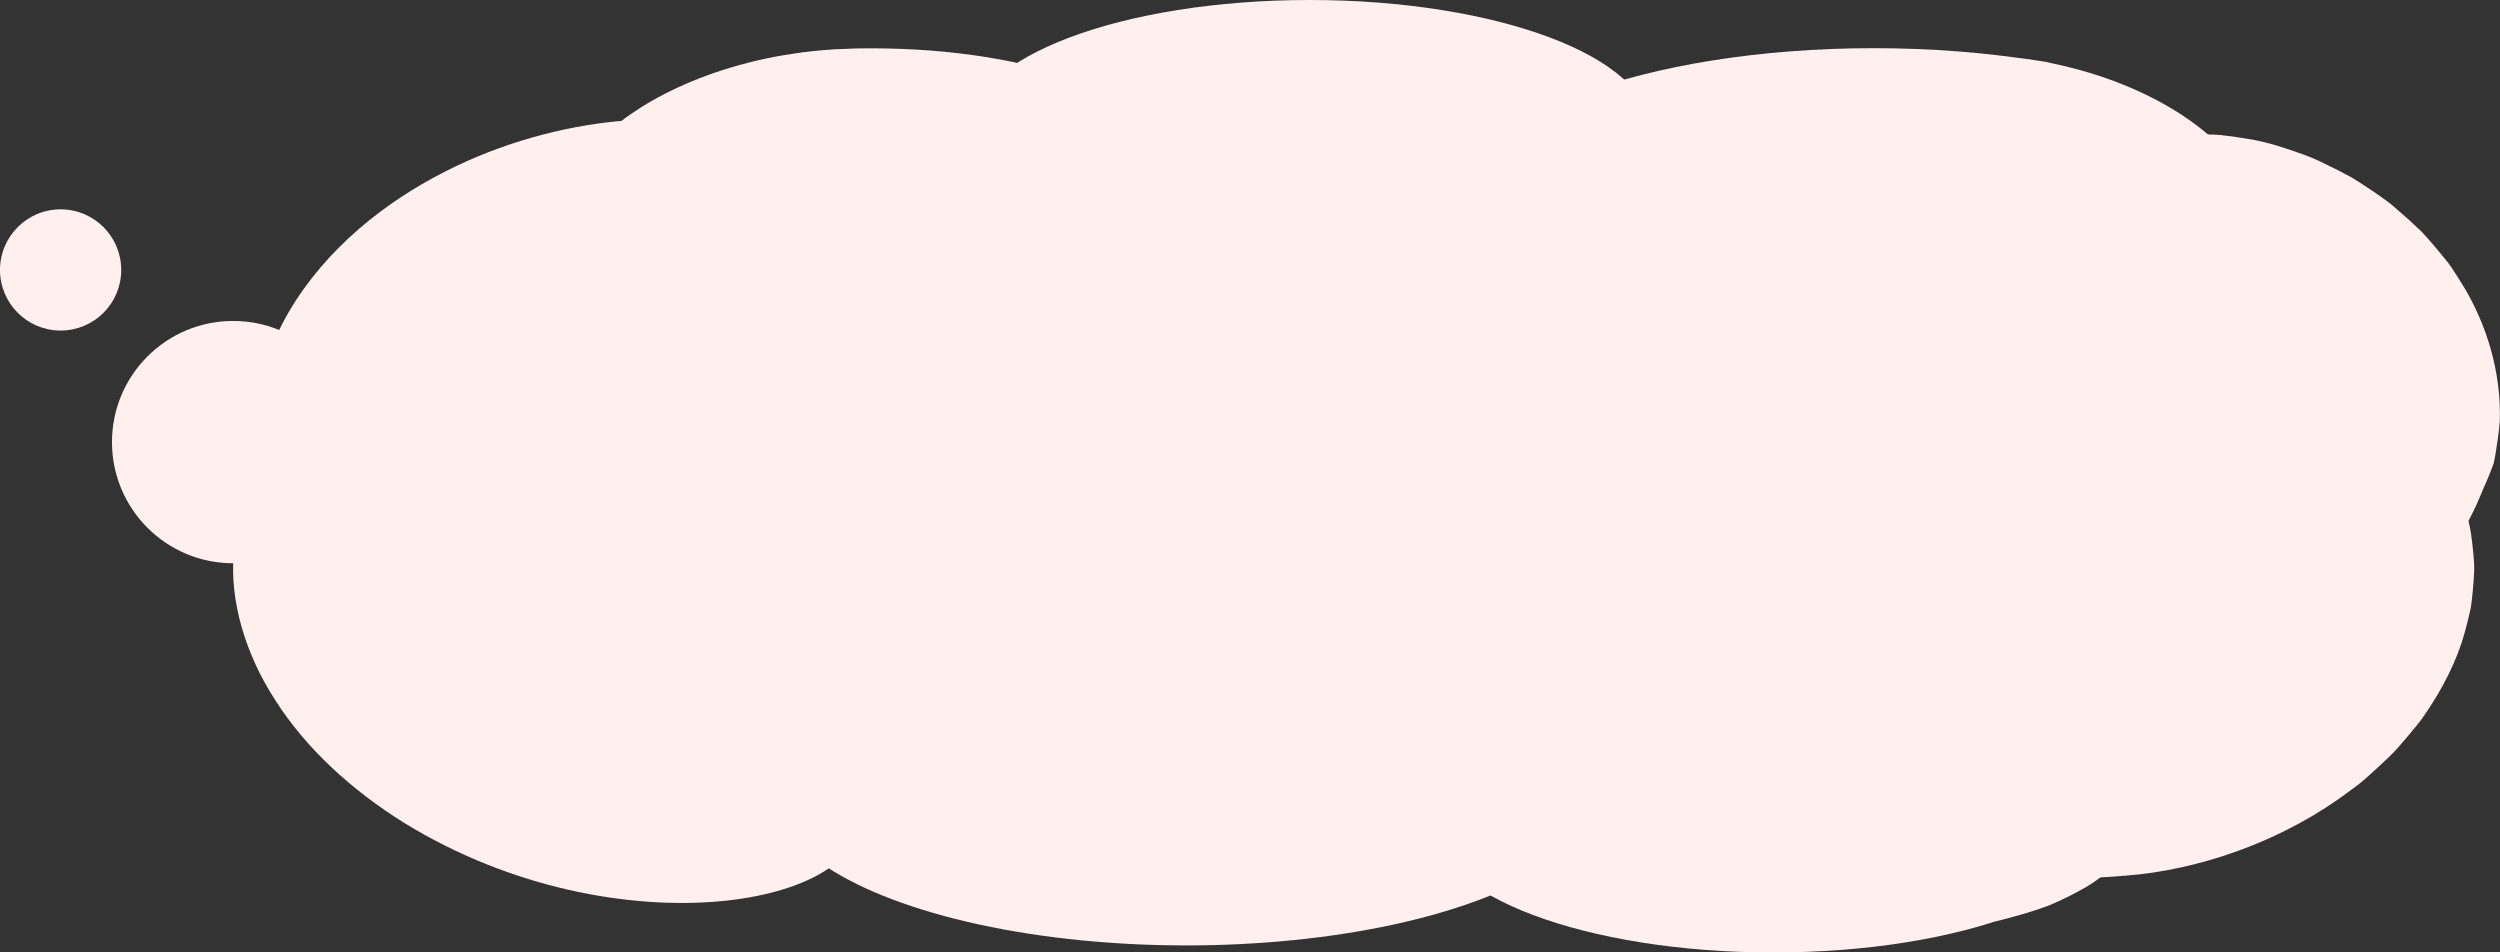 <?xml version="1.0" encoding="UTF-8"?>
<svg id="_レイヤー_2" data-name="レイヤー 2" xmlns="http://www.w3.org/2000/svg" viewBox="0 0 343.58 130.89">
  <rect x="0" y="0" width="343.58" height="130.89" fill="#333333" stroke="none"/>
  <defs>
    <style>
      .cls-1 {
        fill: #fff0ef;
      }
    </style>
  </defs>
  <g id="_テキスト" data-name="テキスト">
    <g>
      <g>
        <path class="cls-1" d="M117.78,106.08h156.3c26.85,0,48.62-17.39,48.62-38.85v-3.58c0-21.45-21.77-38.85-48.62-38.85H117.78c-26.85,0-62.27,17.39-62.27,38.85v3.58c0,21.45,35.42,38.85,62.27,38.85Z"/>
        <g>
          <path class="cls-1" d="M69.09,84.89c2.8-1.97,4.45-4.69,5.84-7.52.63-1.32,1.31-2.71,2.02-4.19.73-1.34,1.41-2.59,2.31-3.57.86-.99,1.8-1.71,2.73-2.11.23-.09.45-.18.69-.28.01-.01.02,0,.04-.03l.04-.12.08-.24.16-.48c.11-.32.21-.64.32-.96.1-.32.2-.65.3-.98l.15-.49.07-.25s.05-.02.08-.04c.23-.05.37-.1.55-.13.7-.11,1.26-.22,1.87-.62.61-.4,1.3-1.09,2.26-2.06,1.91-1.96,4.71-4.65,7.62-7.34,2.93-2.71,5.92-5.51,8.56-8.26,2.64-2.76,4.96-5.52,6.67-8.32.86-1.42,1.55-2.81,2.01-4.27.46-1.43.68-2.89.54-4.37-.27-2.96-2.08-5.72-5.72-7.88-3.62-2.17-9.01-3.66-15.63-3.94-6.61-.28-14.38.68-22.47,3.37-4.04,1.35-8.14,3.15-12.16,5.48-4.01,2.34-7.94,5.21-11.48,8.77-3.54,3.55-6.51,7.63-8.54,12.08-2.03,4.43-3.06,9.22-2.89,13.8.04,1.14.19,2.26.33,3.36l.06.4.07.25.15.49c.1.33.2.65.3.98.22.66.44,1.32.65,1.97.26,1,.54,1.98.85,2.92,1.35,3.79,3.49,6.92,5.84,9.36,4.76,4.9,10.23,7.04,14.7,7.63,4.54.57,8.26-.45,11.02-2.4Z"/>
          <path class="cls-1" d="M117.78,113.3c0-2.45-1.51-4.73-3.7-6.96-2.2-2.22-5.09-4.41-8.37-6.66-6.55-4.48-14.8-9.21-23.14-14.34-4.13-2.58-7.9-4.97-11.16-7.27-1.64-1.15-3.23-2.27-4.66-3.4-.39-.28-.74-.56-1.08-.85-.34-.28-.73-.56-1.07-.85-.65-.57-1.4-1.14-2.01-1.72-.34-.29-.67-.58-1-.87-.32-.3-.63-.59-.94-.88-.67-.58-1.22-1.18-1.85-1.77-.63-.56-1.21-1.25-1.84-1.81-.62-.57-1.27-1.1-1.92-1.57-2.61-1.83-5.4-3.36-8.4-3.58-1.52-.11-3.05.12-4.51.76-.74.32-1.46.75-2.18,1.28-.36.26-.71.57-1.05.87-.34.21-.67.43-1,.67-.66.47-1.3,1-1.92,1.57-.31.29-.62.59-.92.9l-.23.24c-.07.08-.15.15-.22.3-.14.28-.27.55-.41.83-.53,1.14-1.07,2.4-1.38,3.76-.17.68-.33,1.39-.47,2.12-.12.73-.18,1.47-.24,2.24-.5,6.16,1.5,13.43,5.73,19.93,4.19,6.58,10.44,12.34,17.79,16.9,14.78,9.07,31.04,11.78,43.03,10.75,6.01-.51,10.95-1.97,14.23-3.91,1.63-.94,2.88-2.05,3.69-3.17.81-1.13,1.2-2.31,1.19-3.52Z"/>
          <ellipse class="cls-1" cx="163.05" cy="108.45" rx="57.02" ry="21.48"/>
          <path class="cls-1" d="M200.5,28.13c0,11.87,25.53,21.48,57.02,21.48,3.94,0,7.78-.15,11.49-.44.93-.07,1.85-.15,2.76-.24.46-.05.91-.09,1.36-.14l.67-.07c.09-.01.27-.03.3-.04l.13-.03c.35-.07.71-.16,1.07-.28l.54-.18.28-.1.27-.06c2.88-.81,6.09-1.67,9.62-2.35.88-.18,1.74-.3,2.67-.49.45-.08.94-.21,1.39-.27.46-.08.91-.15,1.36-.22.92-.16,1.87-.35,2.81-.55.9-.15,1.82-.33,2.73-.53.92-.2,1.84-.43,2.74-.69.9-.26,1.74-.5,2.58-.8,1.67-.6,3.26-1.36,4.63-2.36,1.37-1,2.47-2.19,3.21-3.62.36-.71.67-1.5.82-2.3.15-.8.2-1.66.14-2.57-.06-.91-.23-1.88-.51-2.9-.33-.98-.79-1.99-1.37-3.05-.29-.53-.61-1.07-.97-1.62-.35-.55-.79-1.05-1.23-1.59-.91-1.05-1.91-2.18-3.11-3.24-4.76-4.26-12.31-8.19-21.83-10.17l-.89-.2-.9-.15c-.61-.09-1.22-.18-1.84-.27-1.24-.17-2.5-.33-3.78-.48-.95-.1-1.91-.2-2.88-.31-.91-.09-1.83-.17-2.76-.24-3.71-.29-7.56-.44-11.49-.44-31.49,0-57.02,9.62-57.02,21.48Z"/>
          <path class="cls-1" d="M316.98,54.48c-1.79.38-3.46,1.04-5,1.83-.77.4-1.52.84-2.23,1.29-.71.46-1.5.96-2.21,1.46-1.46,1.01-2.69,2.06-4.15,3.14-.33.26-.66.53-1,.8l-.48.4c-.16.14-.3.23-.48.5-.66.93-1.3,1.91-1.91,2.94l-.23.39-.25.2-.48.4c-.31.27-.61.53-.9.79-.5.53-1.23,1.01-1.78,1.5-.3.24-.51.49-.84.71-.32.22-.63.45-.91.67-.3.22-.5.46-.82.66-.32.21-.61.41-.88.62-2.24,1.65-4.26,3.14-6.41,4.67-2.12,1.53-3.99,3.16-6.23,4.81-.58.34-1.13.84-1.72,1.27-.61.37-1.22.85-1.86,1.31-.66.38-1.33.83-2.02,1.32-.05.03-.08.06-.14.09l-.26.08-.52.17c-.34.11-.68.23-1.02.34-.68.23-1.34.47-1.98.71-10.32,3.89-16.7,9.26-16.7,15.19,0,5.93,6.38,11.3,16.7,15.19.64.24,1.31.48,1.98.71.34.11.68.23,1.02.34l.52.17.26.08.35.07c1.88.38,3.89.71,6.01,1,2.11.21,4.33.27,6.64.32,2.3-.01,4.67-.24,7.12-.47,9.73-1.15,20.13-5.01,28.57-11.31l1.58-1.18c.51-.4.97-.84,1.45-1.26.95-.85,1.87-1.71,2.76-2.57.9-.86,1.64-1.81,2.43-2.71.75-.92,1.55-1.81,2.19-2.77,2.62-3.79,4.57-7.68,5.61-11.53.26-.96.5-1.91.71-2.84.22-.93.26-1.88.37-2.8.09-.92.15-1.82.19-2.71.04-.88-.07-1.77-.14-2.62-.17-1.71-.33-3.33-.83-4.86-.22-.77-.46-1.51-.7-2.23-.13-.36-.26-.71-.38-1.06l-.2-.51-.23-.39c-.61-1.03-1.25-2.01-1.91-2.94-.37-.55-.73-1.09-1.09-1.62-.38-.53-.76-1.04-1.15-1.53-1.48-1.93-3.41-3.42-5.23-4.49-.93-.53-1.81-.97-2.78-1.3-.97-.33-1.93-.55-2.88-.69-1.9-.28-3.74-.19-5.53.2Z"/>
          <path class="cls-1" d="M293.03,110.71c-1.01-2.31-3.36-3.99-6.36-5.6-1.5-.8-3.11-1.41-4.87-2.2-.87-.37-1.77-.72-2.67-1.04-.45-.15-.91-.34-1.38-.54-.46-.18-.93-.37-1.4-.56-.47-.17-.94-.35-1.42-.52l-.71-.25c-.28-.09-.55-.18-.83-.27-1.15-.36-2.35-.7-3.59-1.01-2.48-.63-5.14-1.18-7.93-1.62-5.58-.89-11.73-1.38-18.17-1.38-25.78,0-46.68,7.87-46.68,17.59s20.9,17.59,46.68,17.59c6.45,0,12.59-.49,18.17-1.38,2.79-.45,5.45-.99,7.93-1.62,1.24-.32,2.44-.65,3.59-1.01l.43-.14c.14-.05.27-.09.51-.14.43-.11.85-.21,1.27-.32.83-.22,1.64-.44,2.42-.67.78-.23,1.53-.47,2.25-.71.72-.24,1.42-.49,2.08-.8,1.33-.59,2.54-1.19,3.63-1.8,2.2-1.17,3.87-2.63,5.1-3.95,2.47-2.64,2.96-5.36,1.97-7.63Z"/>
          <ellipse class="cls-1" cx="179.99" cy="17.59" rx="46.68" ry="17.59"/>
          <path class="cls-1" d="M290.15,23.9c-.8,2-.45,4.24.47,6.45.49,1.06,1.03,2.3,1.71,3.45.33.59.71,1.13,1.08,1.73.35.62.73,1.22,1.12,1.82.84,1.13,1.56,2.47,2.44,3.64.43.6.79,1.28,1.22,1.89.21.31.43.62.66.92.19.32.39.65.59.98.2.32.41.64.63.95.22.31.45.61.62.96.38.67.79,1.32,1.25,1.95.36.68.74,1.36,1.18,2.01.24.32.39.68.58,1.02.19.35.38.69.59,1.03,1.56,2.77,2.93,5.44,4.32,8.1.27.67.57,1.34.92,2,.17.35.36.62.53,1.04.17.44.33.88.5,1.31.17.43.35.85.53,1.27.18.4.38.87.54,1.13.34.62.71,1.24,1.11,1.84.87,1.22,1.47,2.38,2.32,3.5.87,1.13,1.61,2.17,2.48,3.12.87.95,1.83,1.81,2.88,2.51,1.06.71,2.14,1.24,3.4,1.56,1.24.32,2.61.42,3.95.22,1.34-.19,2.74-.66,4.15-1.41,1.42-.75,2.9-1.78,4.14-3.14,1.26-1.35,2.65-2.98,3.57-4.91.5-.96.97-1.99,1.41-3.08.23-.62.4-.92.59-1.36.18-.41.36-.84.53-1.27.16-.43.33-.87.5-1.31l.06-.17.05-.24.09-.47c.06-.32.12-.64.17-.97.22-1.3.4-2.66.52-4.05.19-5.59-1.17-11.89-4.57-17.87-.44-.74-.89-1.47-1.35-2.19-.46-.72-.91-1.44-1.47-2.1-1.07-1.34-2.17-2.64-3.31-3.88-1.23-1.18-2.48-2.31-3.74-3.38-.61-.55-1.29-1.03-1.97-1.51-.68-.48-1.35-.94-2.03-1.38-.68-.44-1.34-.88-2.02-1.28-.71-.38-1.41-.75-2.11-1.1-1.41-.69-2.74-1.38-4.15-1.9-2.84-1.02-5.45-1.89-8.06-2.27-1.28-.22-2.51-.39-3.68-.51-1.18-.1-2.34-.08-3.4-.05-2.15.08-3.98.3-5.6.83-3.21.99-5.15,2.57-5.95,4.57Z"/>
          <path class="cls-1" d="M79.5,31.12c1.38,1.8,3.68,3.02,6.48,3.85,2.82.84,6.15,1.31,9.77,1.58,3.62.27,7.55.37,11.55.4,3.89.05,8.06.1,12.44.15,22.32,0,40.41-6.82,40.41-15.23s-18.09-15.23-40.41-15.23c-.72,0-1.34,0-2.13.02-.99.03-1.97.07-2.95.12-.98.05-1.9.15-2.84.24-.94.09-1.85.21-2.73.35-3.58.51-6.82,1.32-9.78,2.26-5.9,1.91-10.59,4.43-14.02,7.08-3.42,2.65-5.58,5.41-6.51,7.9-.93,2.51-.64,4.73.72,6.51Z"/>
        </g>
      </g>
      <circle class="cls-1" cx="32.04" cy="60.76" r="16.65"/>
      <circle class="cls-1" cx="8.33" cy="37.1" r="8.33"/>
    </g>
  </g>
</svg>